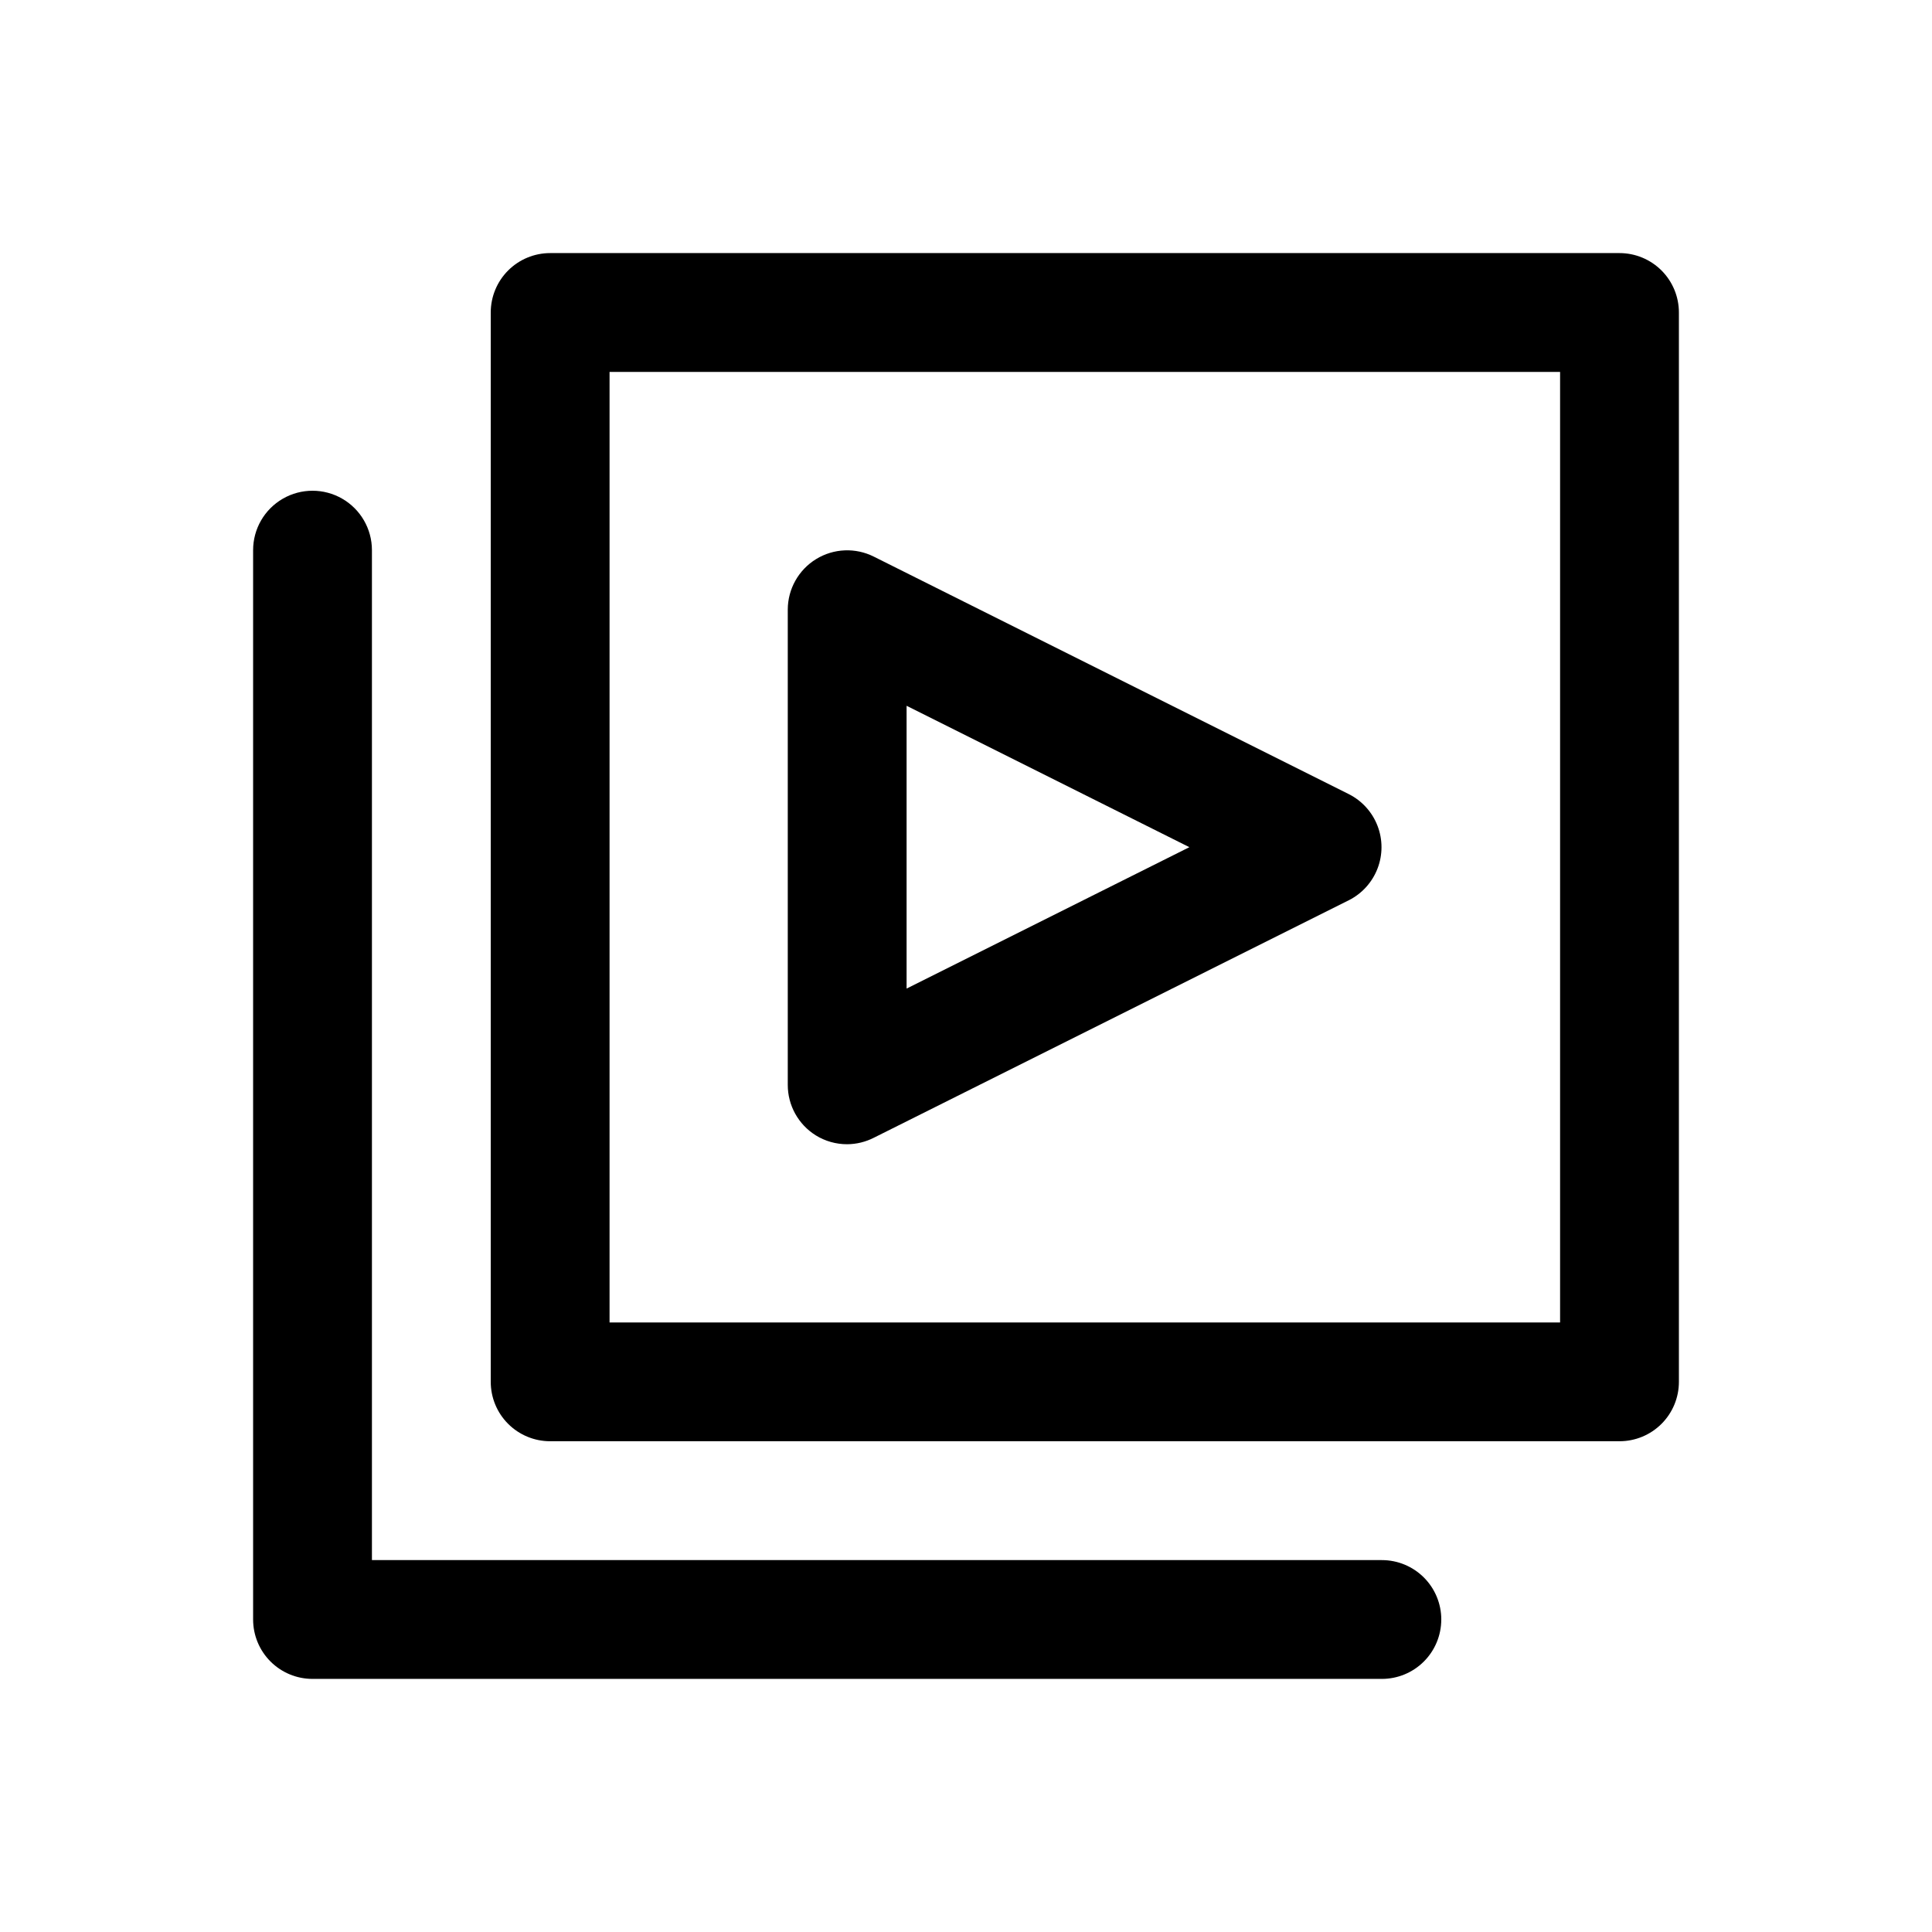 <?xml version="1.0" encoding="UTF-8"?>
<!-- Uploaded to: ICON Repo, www.svgrepo.com, Generator: ICON Repo Mixer Tools -->
<svg fill="#000000" width="800px" height="800px" version="1.1" viewBox="144 144 512 512" xmlns="http://www.w3.org/2000/svg">
 <path d="m360.17 444.87c2.504 1.555 5.394 2.371 8.344 2.363 2.465-0.016 4.891-0.609 7.082-1.73l125.95-62.977c3.457-1.77 6.137-4.758 7.523-8.383 1.391-3.625 1.391-7.637 0-11.262-1.387-3.625-4.066-6.609-7.523-8.379l-125.95-62.977c-4.871-2.457-10.668-2.215-15.32 0.641-4.648 2.856-7.492 7.914-7.508 13.371v125.95c-0.012 5.438 2.789 10.496 7.402 13.379zm24.086-113.83 74.941 37.473-74.941 37.469zm188.93-119.97h-283.39c-4.176 0-8.18 1.66-11.133 4.609-2.953 2.953-4.609 6.957-4.609 11.133v283.39c0 4.176 1.656 8.18 4.609 11.133s6.957 4.609 11.133 4.609h283.39c4.176 0 8.18-1.656 11.133-4.609s4.609-6.957 4.609-11.133v-283.39c0-4.176-1.656-8.18-4.609-11.133-2.953-2.949-6.957-4.609-11.133-4.609zm-15.746 283.39h-251.9v-251.9h251.9zm-31.488 78.719v0.004c0 4.176-1.656 8.18-4.609 11.133s-6.957 4.609-11.133 4.609h-283.39c-4.176 0-8.18-1.656-11.133-4.609-2.949-2.953-4.609-6.957-4.609-11.133v-283.39c0-5.625 3-10.82 7.871-13.633s10.875-2.812 15.746 0 7.871 8.008 7.871 13.633v267.65h267.65c4.176 0 8.18 1.66 11.133 4.613s4.609 6.957 4.609 11.133z"/>
</svg>
